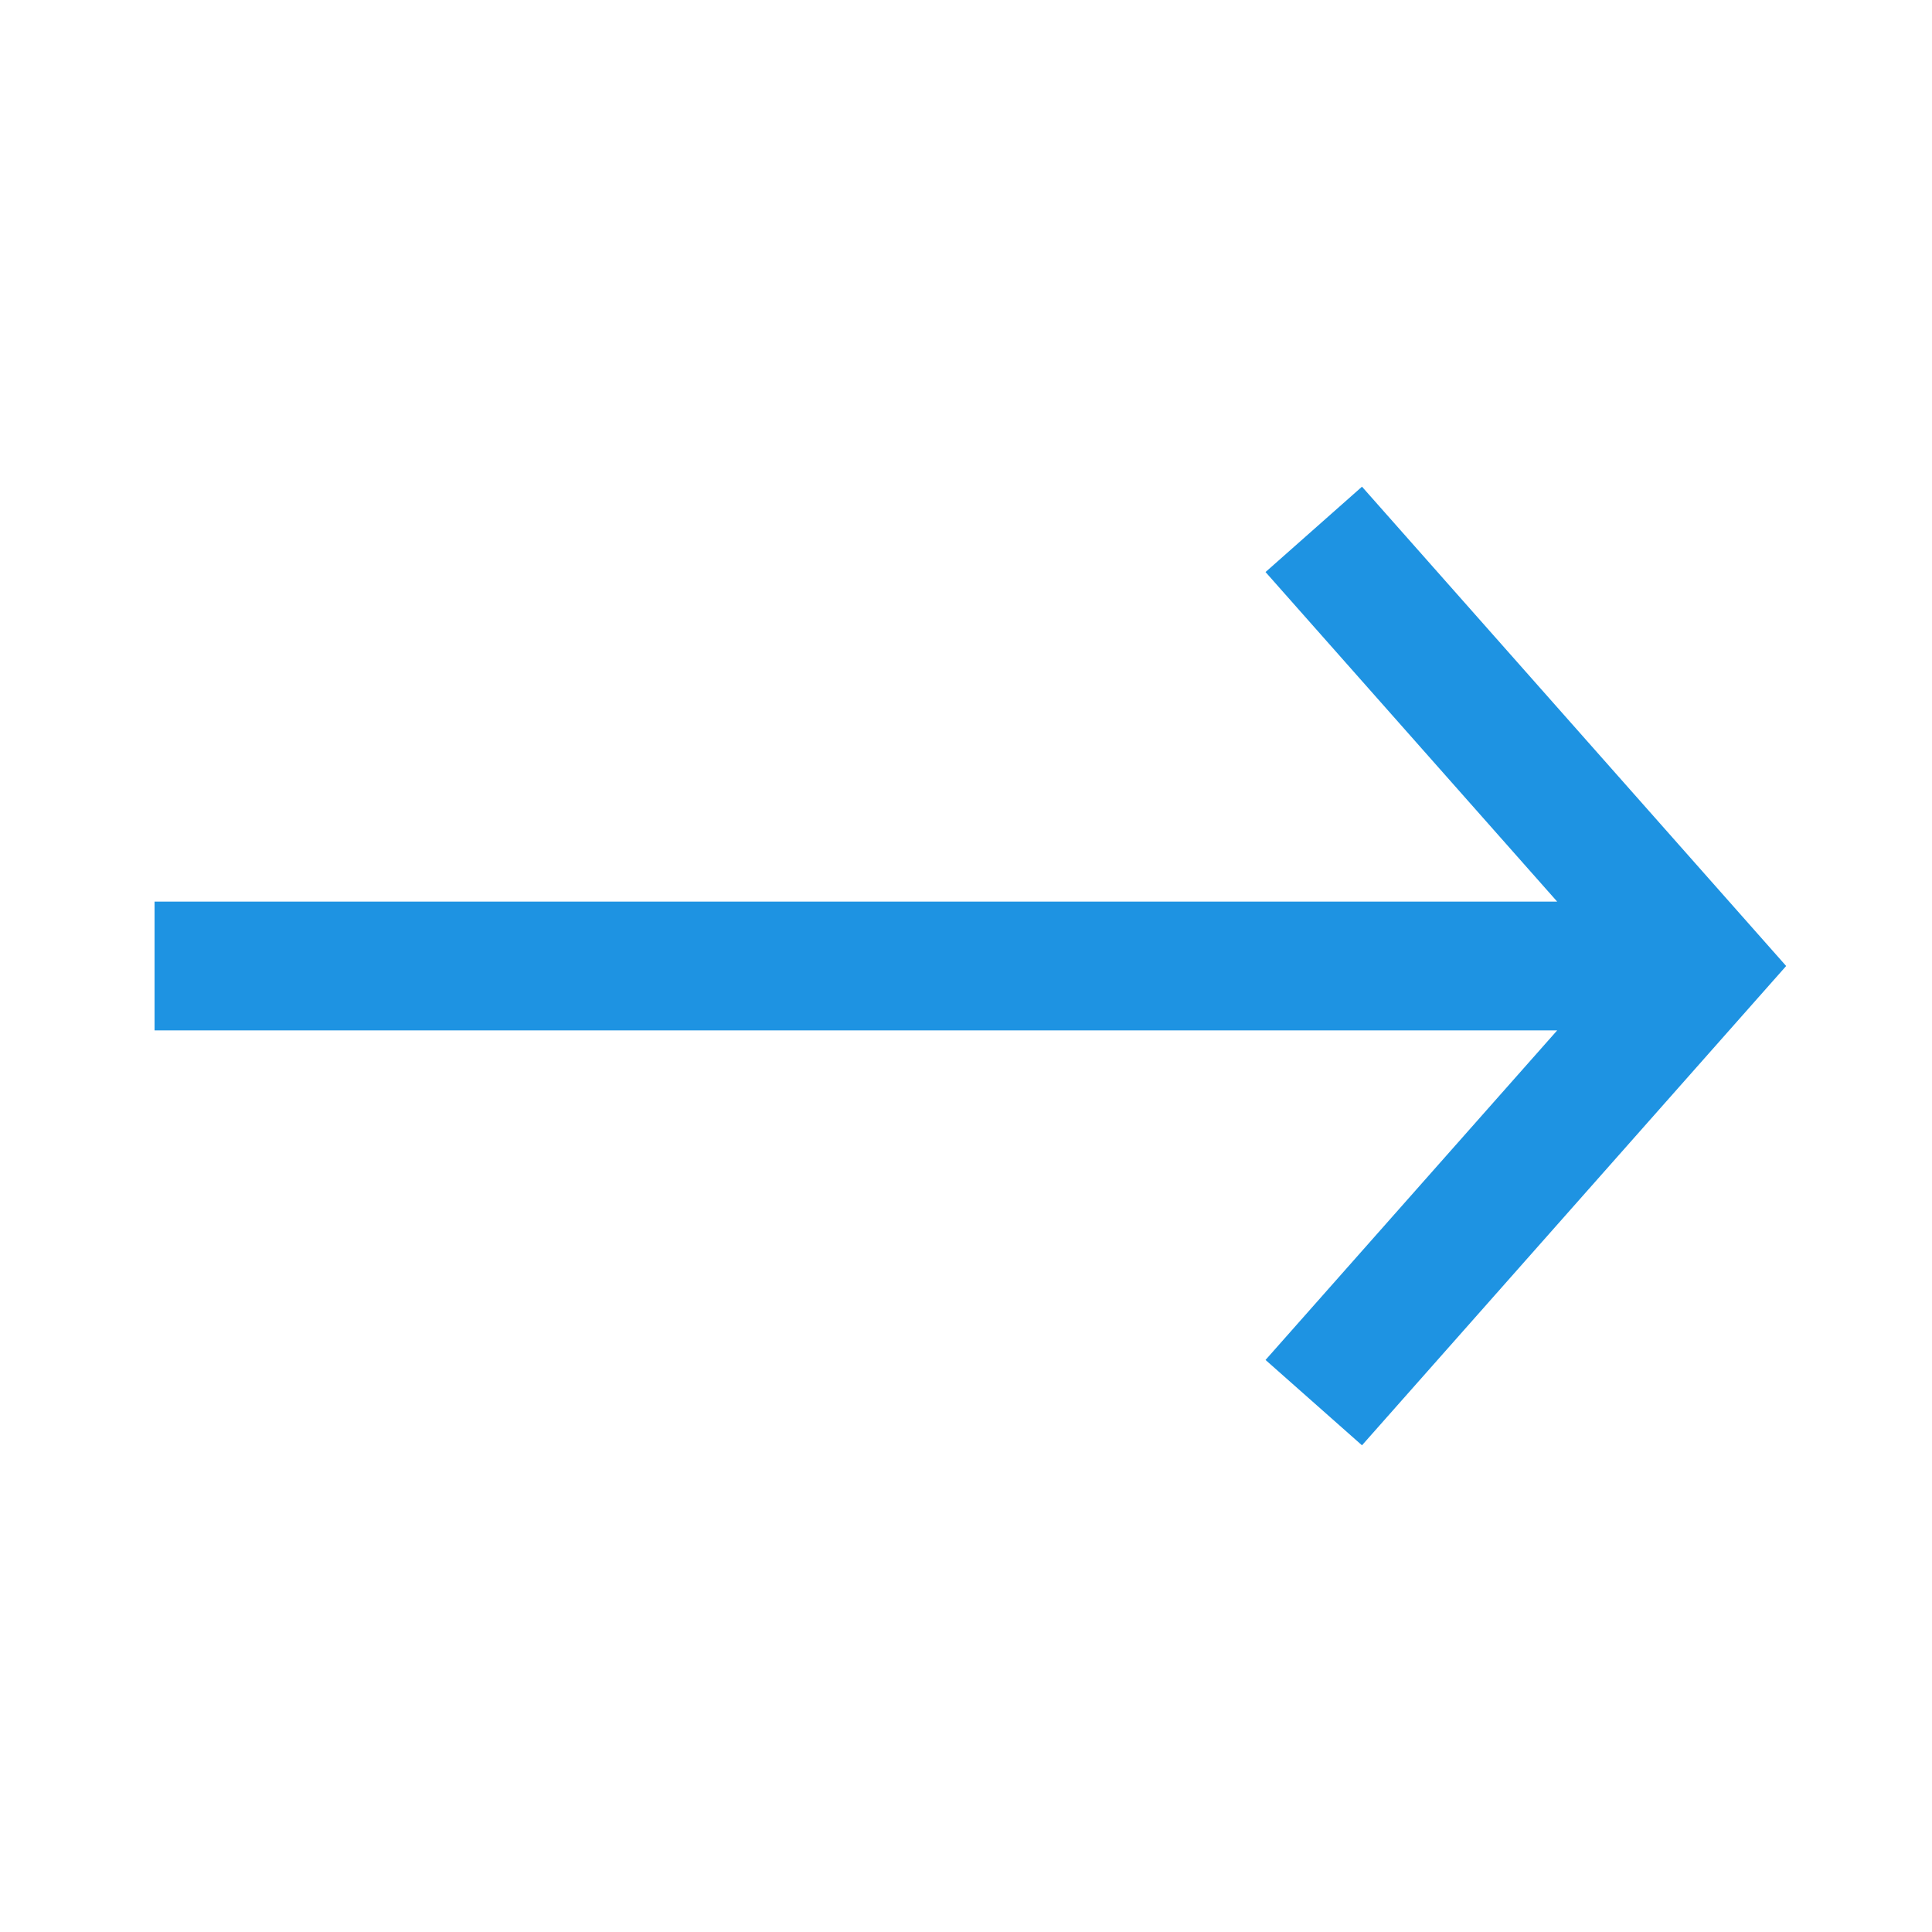 <svg xmlns="http://www.w3.org/2000/svg" viewBox="0 0 30 30"><g fill="none"><path d="M20.4 8.22l6 6.78-6 6.78m6-6.78h-24" stroke="#1e93e2" stroke-miterlimit="10" stroke-width="2"/><path stroke-width="0" d="M0 0h30v30H0z"/></g></svg>